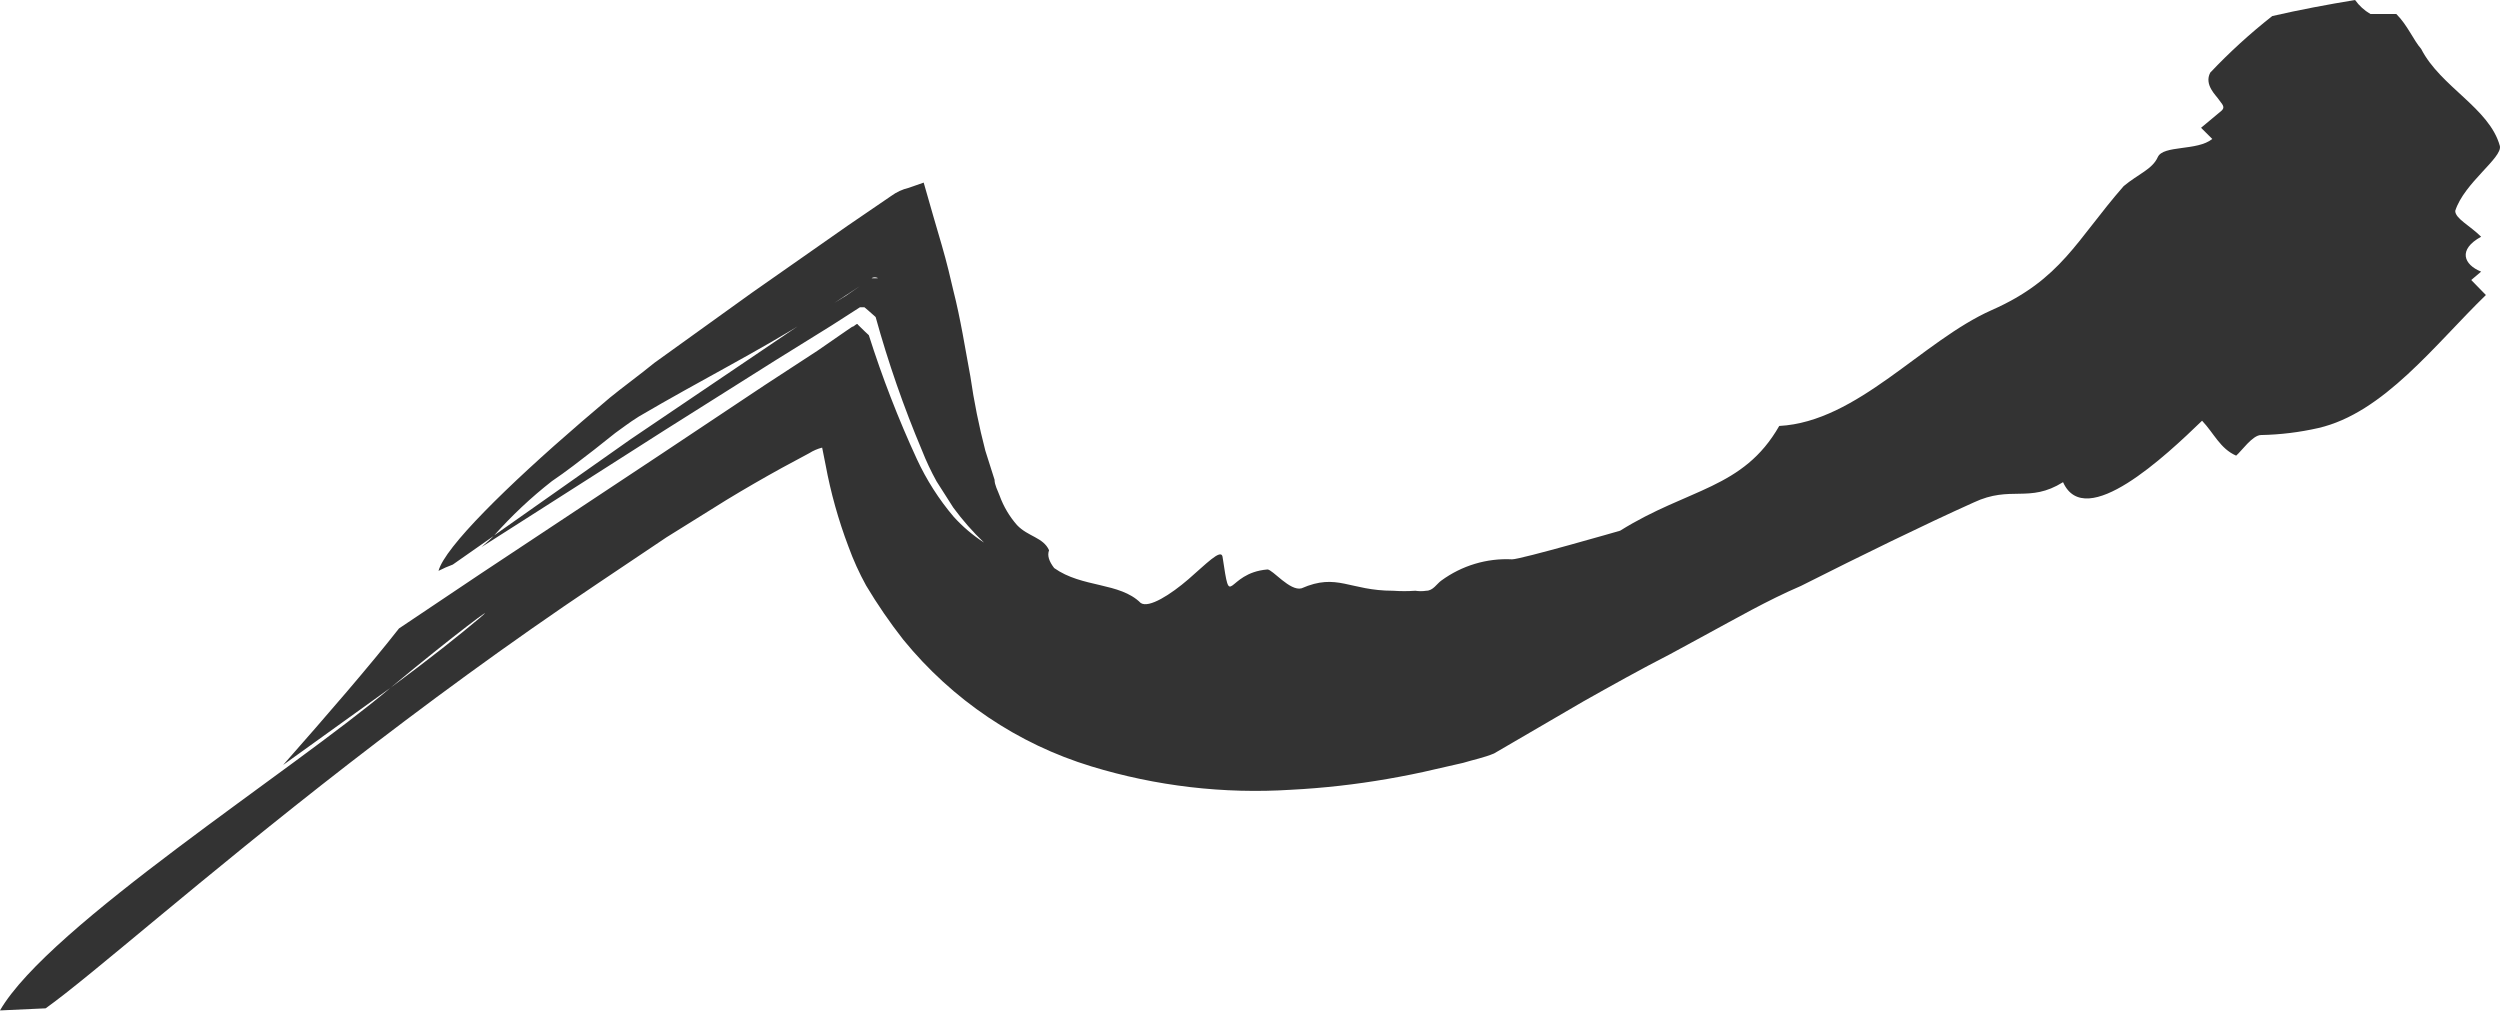 <?xml version="1.0" encoding="UTF-8"?> <svg xmlns="http://www.w3.org/2000/svg" width="371" height="150" viewBox="0 0 371 150" fill="none"> <path opacity="0.8" d="M-0.002 149.948C7.28 137.357 43.483 114.352 57.944 102.073C63.758 97.772 68.056 94.352 71.191 91.71C74.326 89.067 67.399 94.197 57.944 102.073L42.016 113.523C48.59 106.062 54.91 98.756 59.208 93.264L71.343 85.129L98.242 67.306L113.411 57.202L121.35 52.021L125.395 49.223L126.457 48.497C126.76 48.497 127.215 47.824 127.316 48.187L128.378 49.223L128.934 49.741C130.929 56.02 133.31 62.164 136.064 68.135C137.497 71.225 139.334 74.102 141.524 76.684C142.857 78.155 144.37 79.444 146.025 80.518C144.365 78.928 142.842 77.195 141.474 75.337L138.996 71.451C138.171 69.965 137.445 68.425 136.822 66.839C134.106 60.404 131.809 53.792 129.945 47.047L128.833 46.062L128.277 45.596C128.277 45.596 128.277 45.596 127.974 45.596H127.62L123.423 48.29L115.08 53.471L98.647 63.834L71.444 81.192C72.101 80.622 72.759 80.052 73.365 79.43L93.591 65.181L120.49 46.995L125.546 43.886L128.024 42.176L129.288 41.295C129.743 41.295 129.895 41.295 130.198 41.295C130.502 41.295 129.743 40.984 129.339 41.295L128.125 42.124L125.597 43.782L120.541 47.098C112.299 52.28 104.158 56.321 94.804 61.813C93.237 62.798 92.428 63.471 91.315 64.249L88.18 66.736C86.107 68.342 83.984 70 81.91 71.399C78.793 73.835 75.899 76.558 73.264 79.534L67.197 83.782C66.471 84.049 65.762 84.361 65.073 84.715C66.034 81.192 75.186 72.176 86.309 62.591L90.506 59.016C92.276 57.565 94.905 55.648 97.13 53.834L111.541 43.471L125.749 33.523L132.271 29.067C133.047 28.501 133.923 28.096 134.85 27.876L137.075 27.098C138.086 30.674 138.996 33.782 139.755 36.373C140.513 38.964 141.12 41.554 141.474 43.109C142.536 47.254 143.243 51.762 144.002 55.855C144.538 59.574 145.281 63.259 146.227 66.891L147.592 71.192C147.592 71.969 148.047 72.746 148.35 73.575C148.936 75.179 149.81 76.656 150.929 77.927C152.547 79.637 154.822 79.741 155.682 81.658C155.379 82.435 155.682 83.316 156.441 84.3C160.587 87.254 166.149 86.373 169.283 89.482C170.497 90.311 173.784 88.186 176.362 85.959C178.941 83.731 181.166 81.399 181.419 82.591C182.683 90.984 181.823 85.026 188.093 84.508C188.851 84.508 191.43 87.772 193.149 87.306C198.458 84.974 200.228 87.668 206.751 87.668C207.845 87.744 208.943 87.744 210.037 87.668C210.574 87.751 211.119 87.751 211.655 87.668C212.667 87.668 213.223 86.632 213.88 86.166C216.937 83.925 220.644 82.811 224.397 83.005C225.712 83.005 240.426 78.757 240.426 78.757C250.538 72.435 258.679 72.591 264.039 63.212C275.668 62.591 285.275 50.57 295.59 46.01C305.905 41.451 308.13 35.648 315.158 27.617C317.332 25.803 319.405 25.13 320.214 23.316C321.023 21.503 326.08 22.435 328.304 20.622L326.636 18.964L329.619 16.477C330.377 15.855 329.619 15.337 329.265 14.767C328.911 14.197 327.04 12.591 328.001 10.777C330.863 7.752 333.939 4.946 337.203 2.383C341.248 1.451 345.395 0.674 349.49 0C350.097 0.848 350.872 1.555 351.766 2.073H355.608C357.277 3.731 358.187 6.01 359.299 7.254C362.182 12.902 369.412 16.01 370.98 21.658C371.384 23.42 365.67 27.15 364.356 31.295C364.356 32.435 366.53 33.471 368.199 35.13C364.71 37.047 365.62 39.275 368.199 40.311L366.732 41.554L368.906 43.782C361.373 51.088 353.738 61.295 344.029 63.523C341.239 64.157 338.393 64.504 335.535 64.56C334.271 64.56 332.602 66.995 331.844 67.617C329.467 66.58 328.557 64.3 326.787 62.435C321.428 67.617 309.444 78.912 306.158 71.554C301.101 74.715 298.422 71.969 292.91 74.56C285.528 77.876 276.325 82.383 267.275 86.943C262.218 89.119 257.567 91.813 252.864 94.352L247.808 97.098C243.358 99.378 239.111 101.762 234.965 104.093L221.717 111.813C220.251 112.435 218.633 112.746 217.116 113.212L213.021 114.145C210.644 114.715 208.268 115.181 205.891 115.596C201.156 116.418 196.378 116.954 191.582 117.202C181.583 117.838 171.553 116.663 161.952 113.731C151.044 110.413 141.335 103.87 134.041 94.922C132.04 92.368 130.199 89.685 128.53 86.891C127.504 85.031 126.625 83.091 125.9 81.088C124.413 77.161 123.279 73.103 122.513 68.964L122.007 66.425C121.329 66.599 120.681 66.878 120.086 67.254L116.041 69.43C113.31 70.933 110.529 72.539 107.799 74.197L98.9 79.741L88.787 86.528C75.236 95.596 62.697 104.87 51.724 113.368C29.679 130.466 13.6 144.767 6.774 149.637L-0.002 149.948Z" fill="black"></path> </svg> 